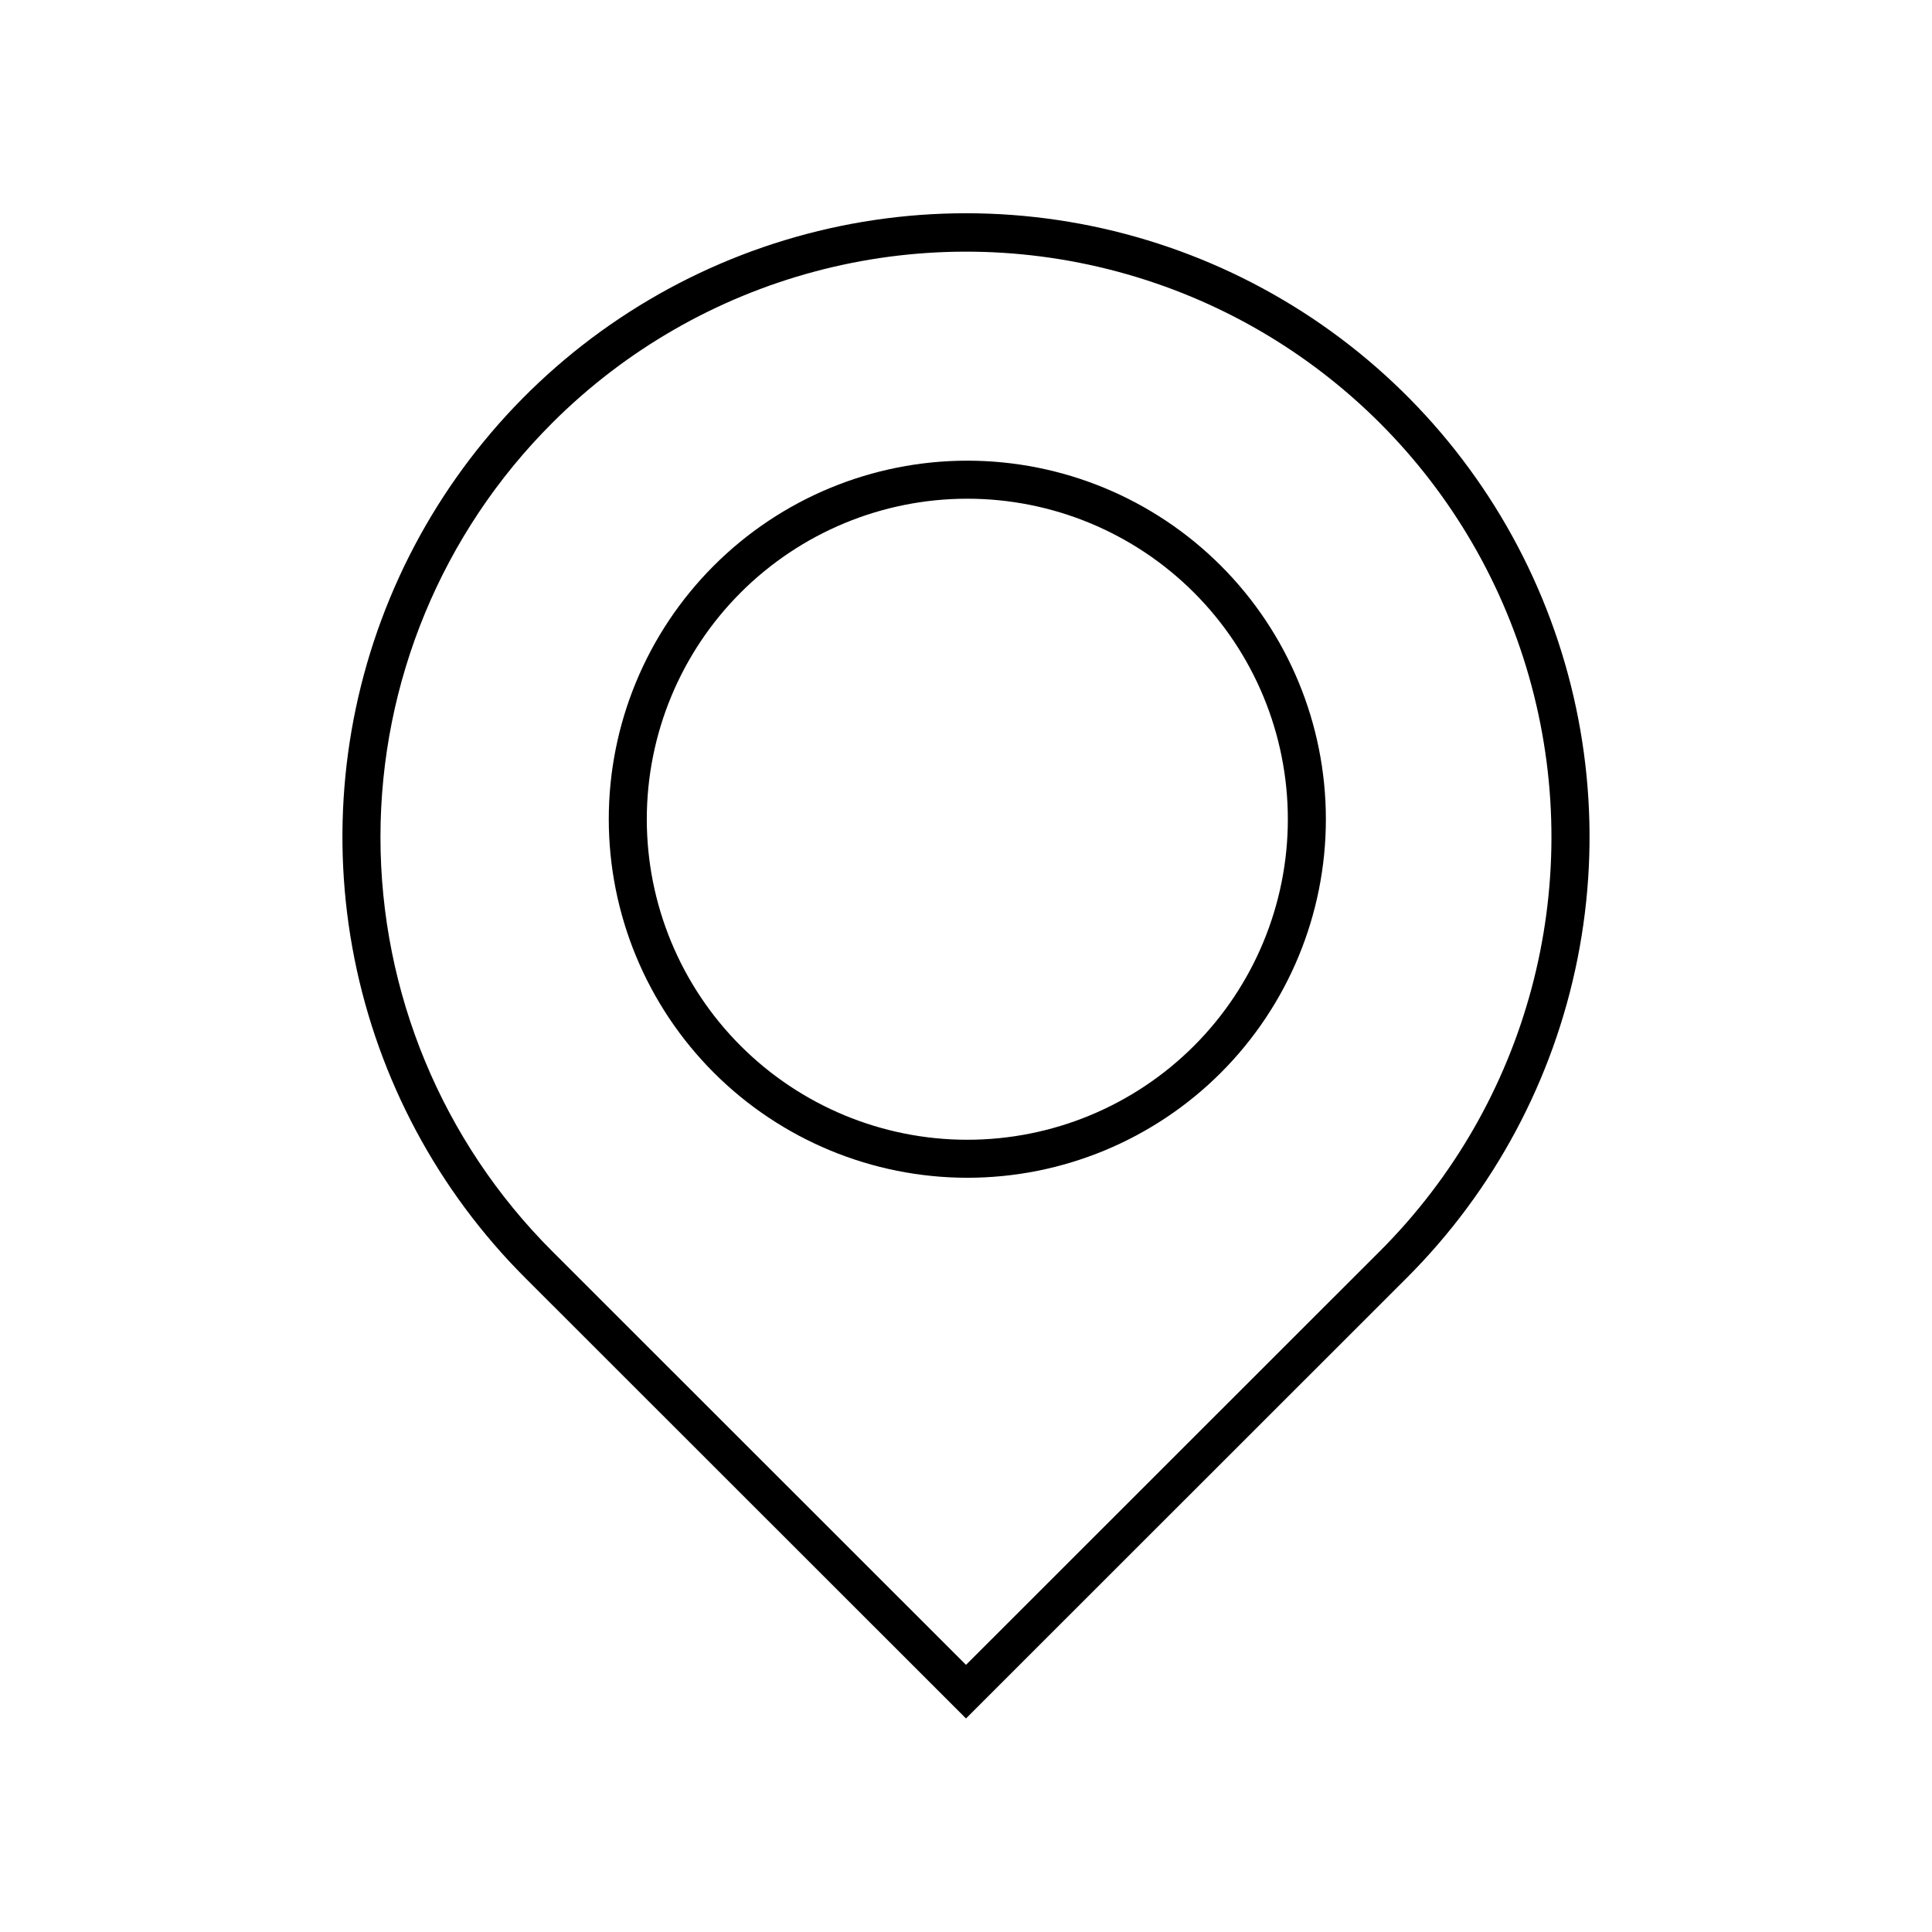 <?xml version="1.0" encoding="UTF-8"?>
<!-- The Best Svg Icon site in the world: iconSvg.co, Visit us! https://iconsvg.co -->
<svg fill="#000000" width="800px" height="800px" version="1.1" viewBox="144 144 512 512" xmlns="http://www.w3.org/2000/svg">
 <g>
  <path d="m400 599.41 116.83-116.78c23.113-23.109 38.859-52.555 45.238-84.613 6.379-32.055 3.109-65.281-9.398-95.48-12.504-30.199-33.684-56.008-60.859-74.168-27.18-18.16-59.129-27.855-91.812-27.855-32.688 0-64.637 9.695-91.812 27.855-27.176 18.16-48.359 43.969-60.863 74.168-12.508 30.199-15.777 63.426-9.398 95.48 6.383 32.059 22.125 61.504 45.238 84.613zm-109.68-343.3c39.203-39.184 96.332-54.477 149.87-40.117 53.535 14.355 95.348 56.184 109.68 109.73 14.332 53.543-0.988 110.67-40.188 149.85l-109.68 109.63-109.68-109.63c-29.129-29.09-45.496-68.566-45.496-109.73 0-41.164 16.367-80.641 45.496-109.73z"/>
  <path d="m400.35 456.12c25.199 0 49.367-10.008 67.188-27.828 17.82-17.82 27.832-41.988 27.832-67.188 0-25.203-10.012-49.371-27.832-67.188-17.82-17.82-41.988-27.832-67.188-27.832-25.199 0-49.371 10.012-67.188 27.832-17.82 17.816-27.832 41.984-27.832 67.188 0.016 25.195 10.027 49.355 27.844 67.172 17.82 17.816 41.98 27.832 67.176 27.844zm0-179.96v0.004c22.527 0 44.133 8.949 60.062 24.879 15.93 15.93 24.879 37.535 24.879 60.062 0 22.527-8.949 44.133-24.879 60.062-15.93 15.93-37.535 24.879-60.062 24.879-22.527 0-44.133-8.949-60.062-24.879-15.93-15.93-24.879-37.535-24.879-60.062 0-22.527 8.949-44.133 24.879-60.062 15.93-15.93 37.535-24.879 60.062-24.879z"/>
 </g>
</svg>